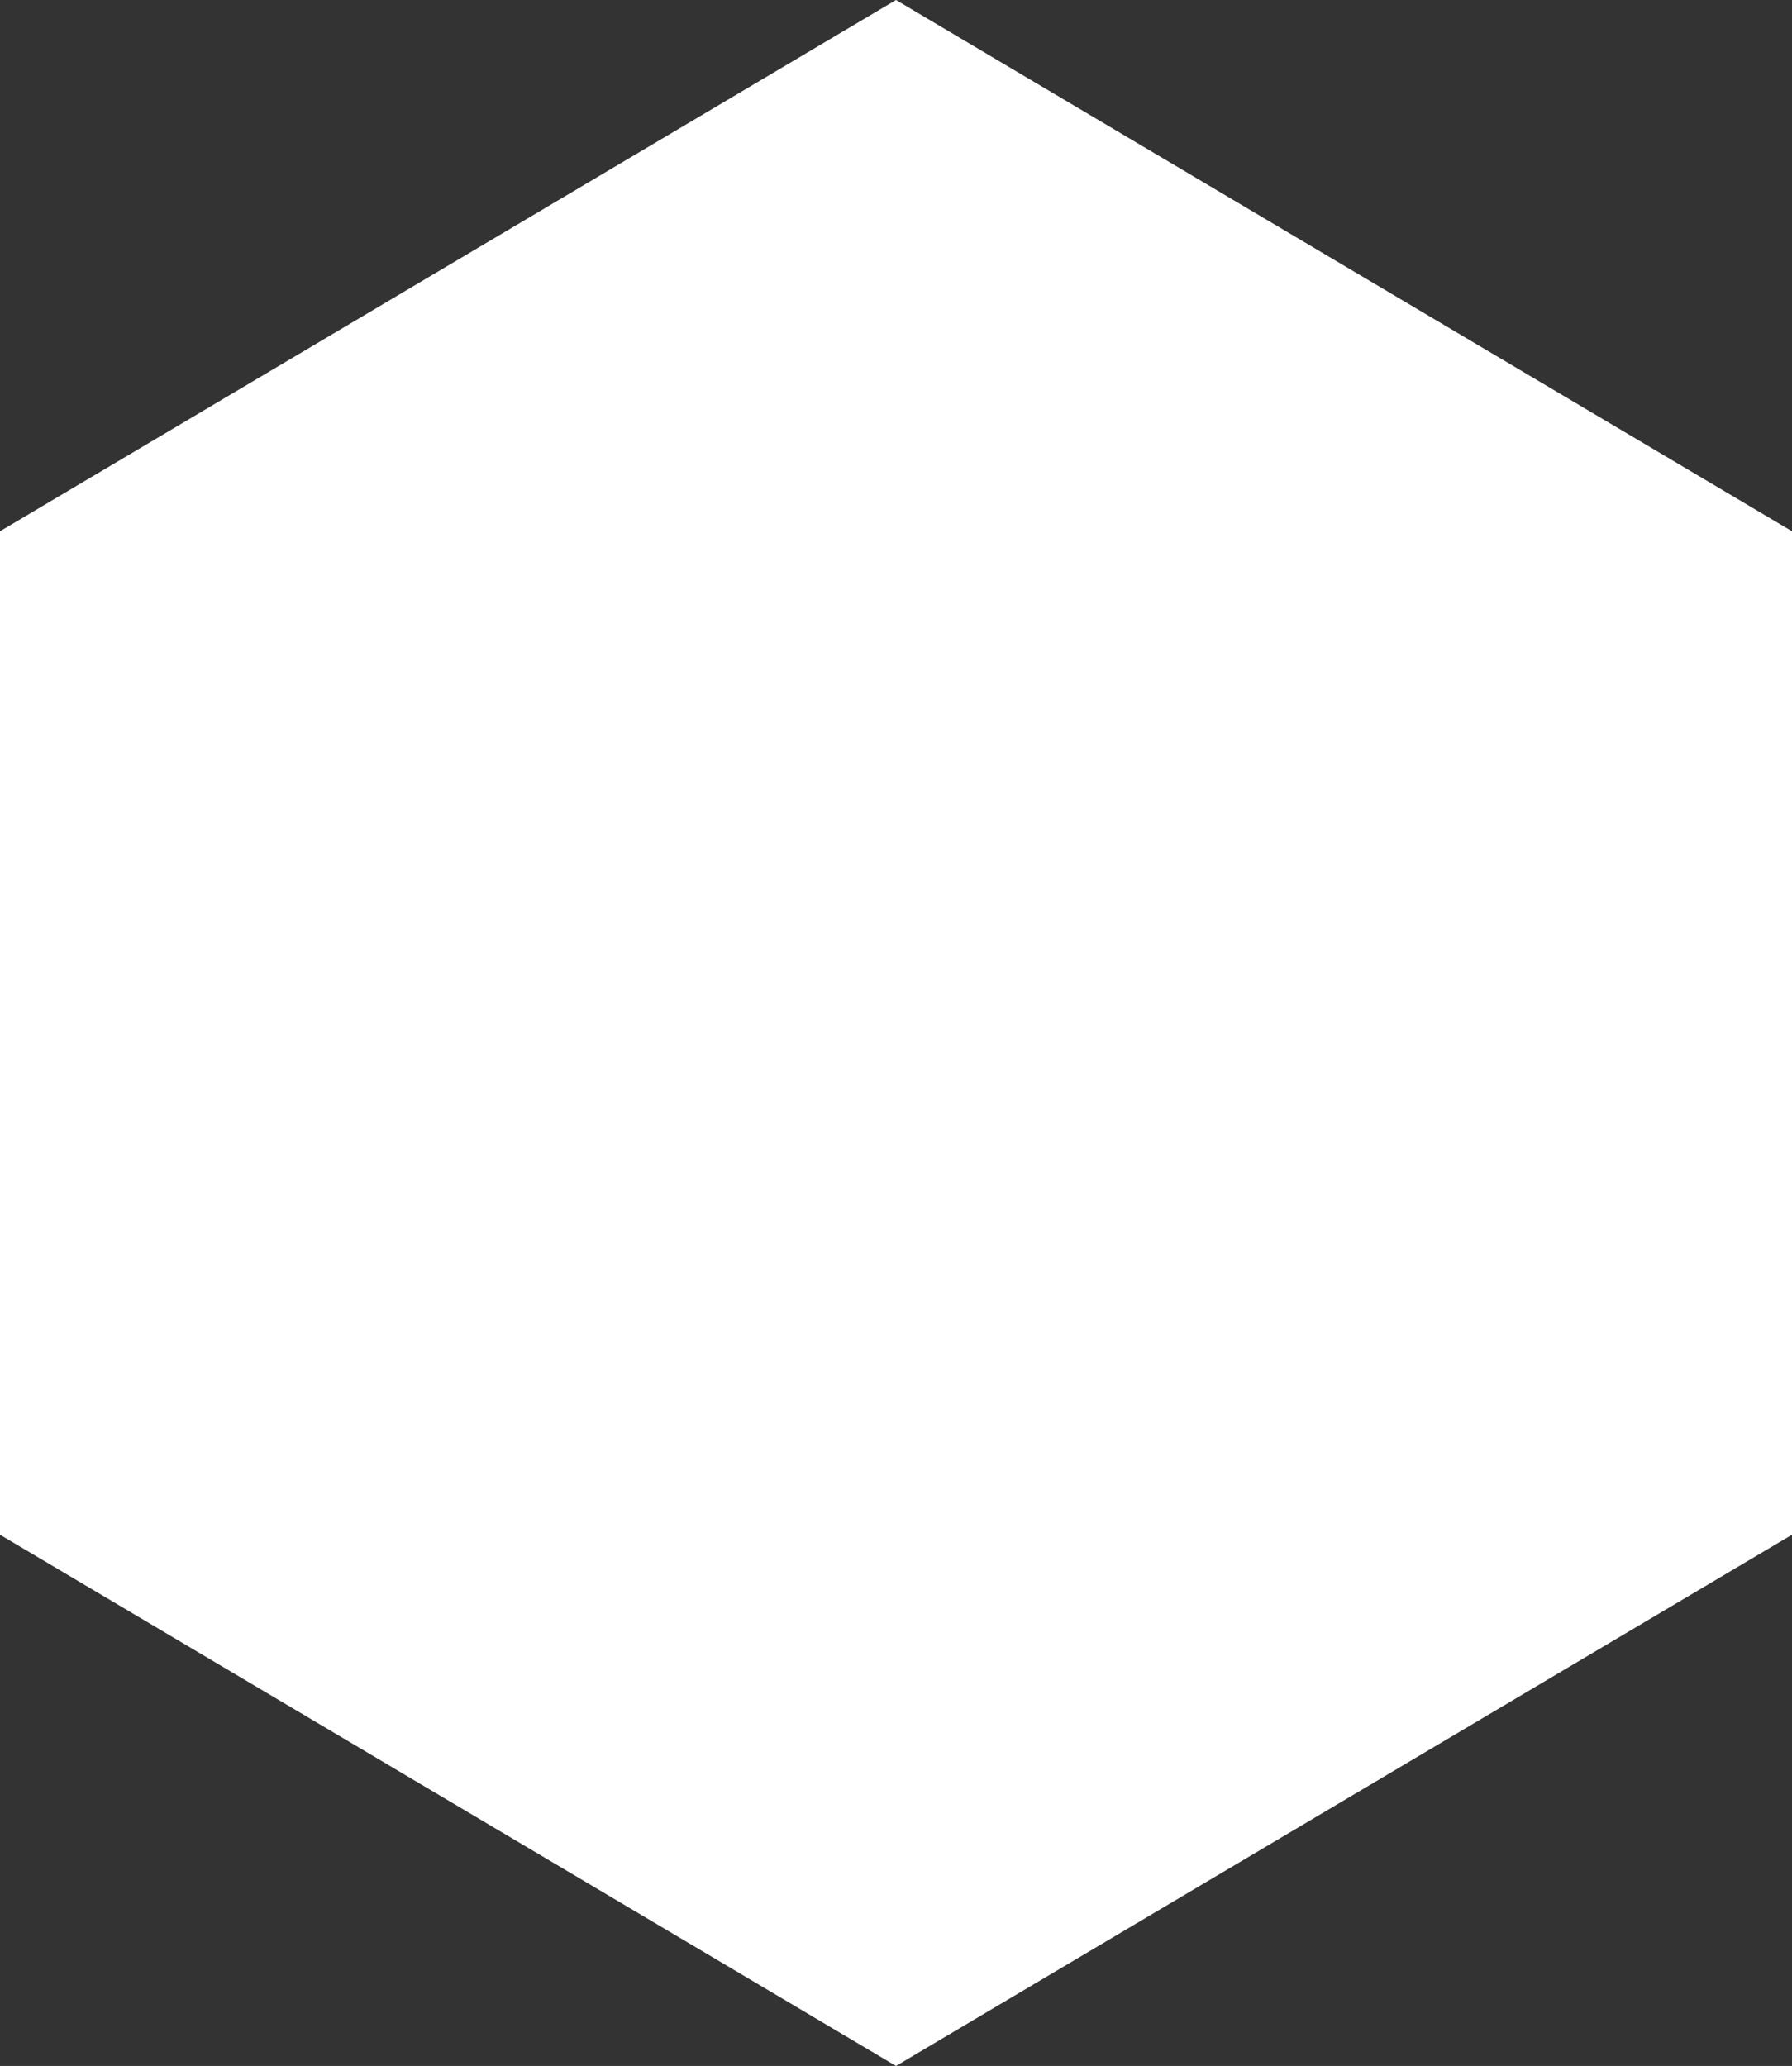 <?xml version="1.0" encoding="UTF-8"?>
<svg xmlns="http://www.w3.org/2000/svg" width="144" height="166" viewBox="0 0 144 166" fill="none">
  <rect x="0" y="0" width="144" height="166" fill="#333333" stroke="none"/>
  <path d="M72 0L0 42.686V123.314L72 166L144 123.314V42.686L72 0Z" fill="white"></path>
</svg>
